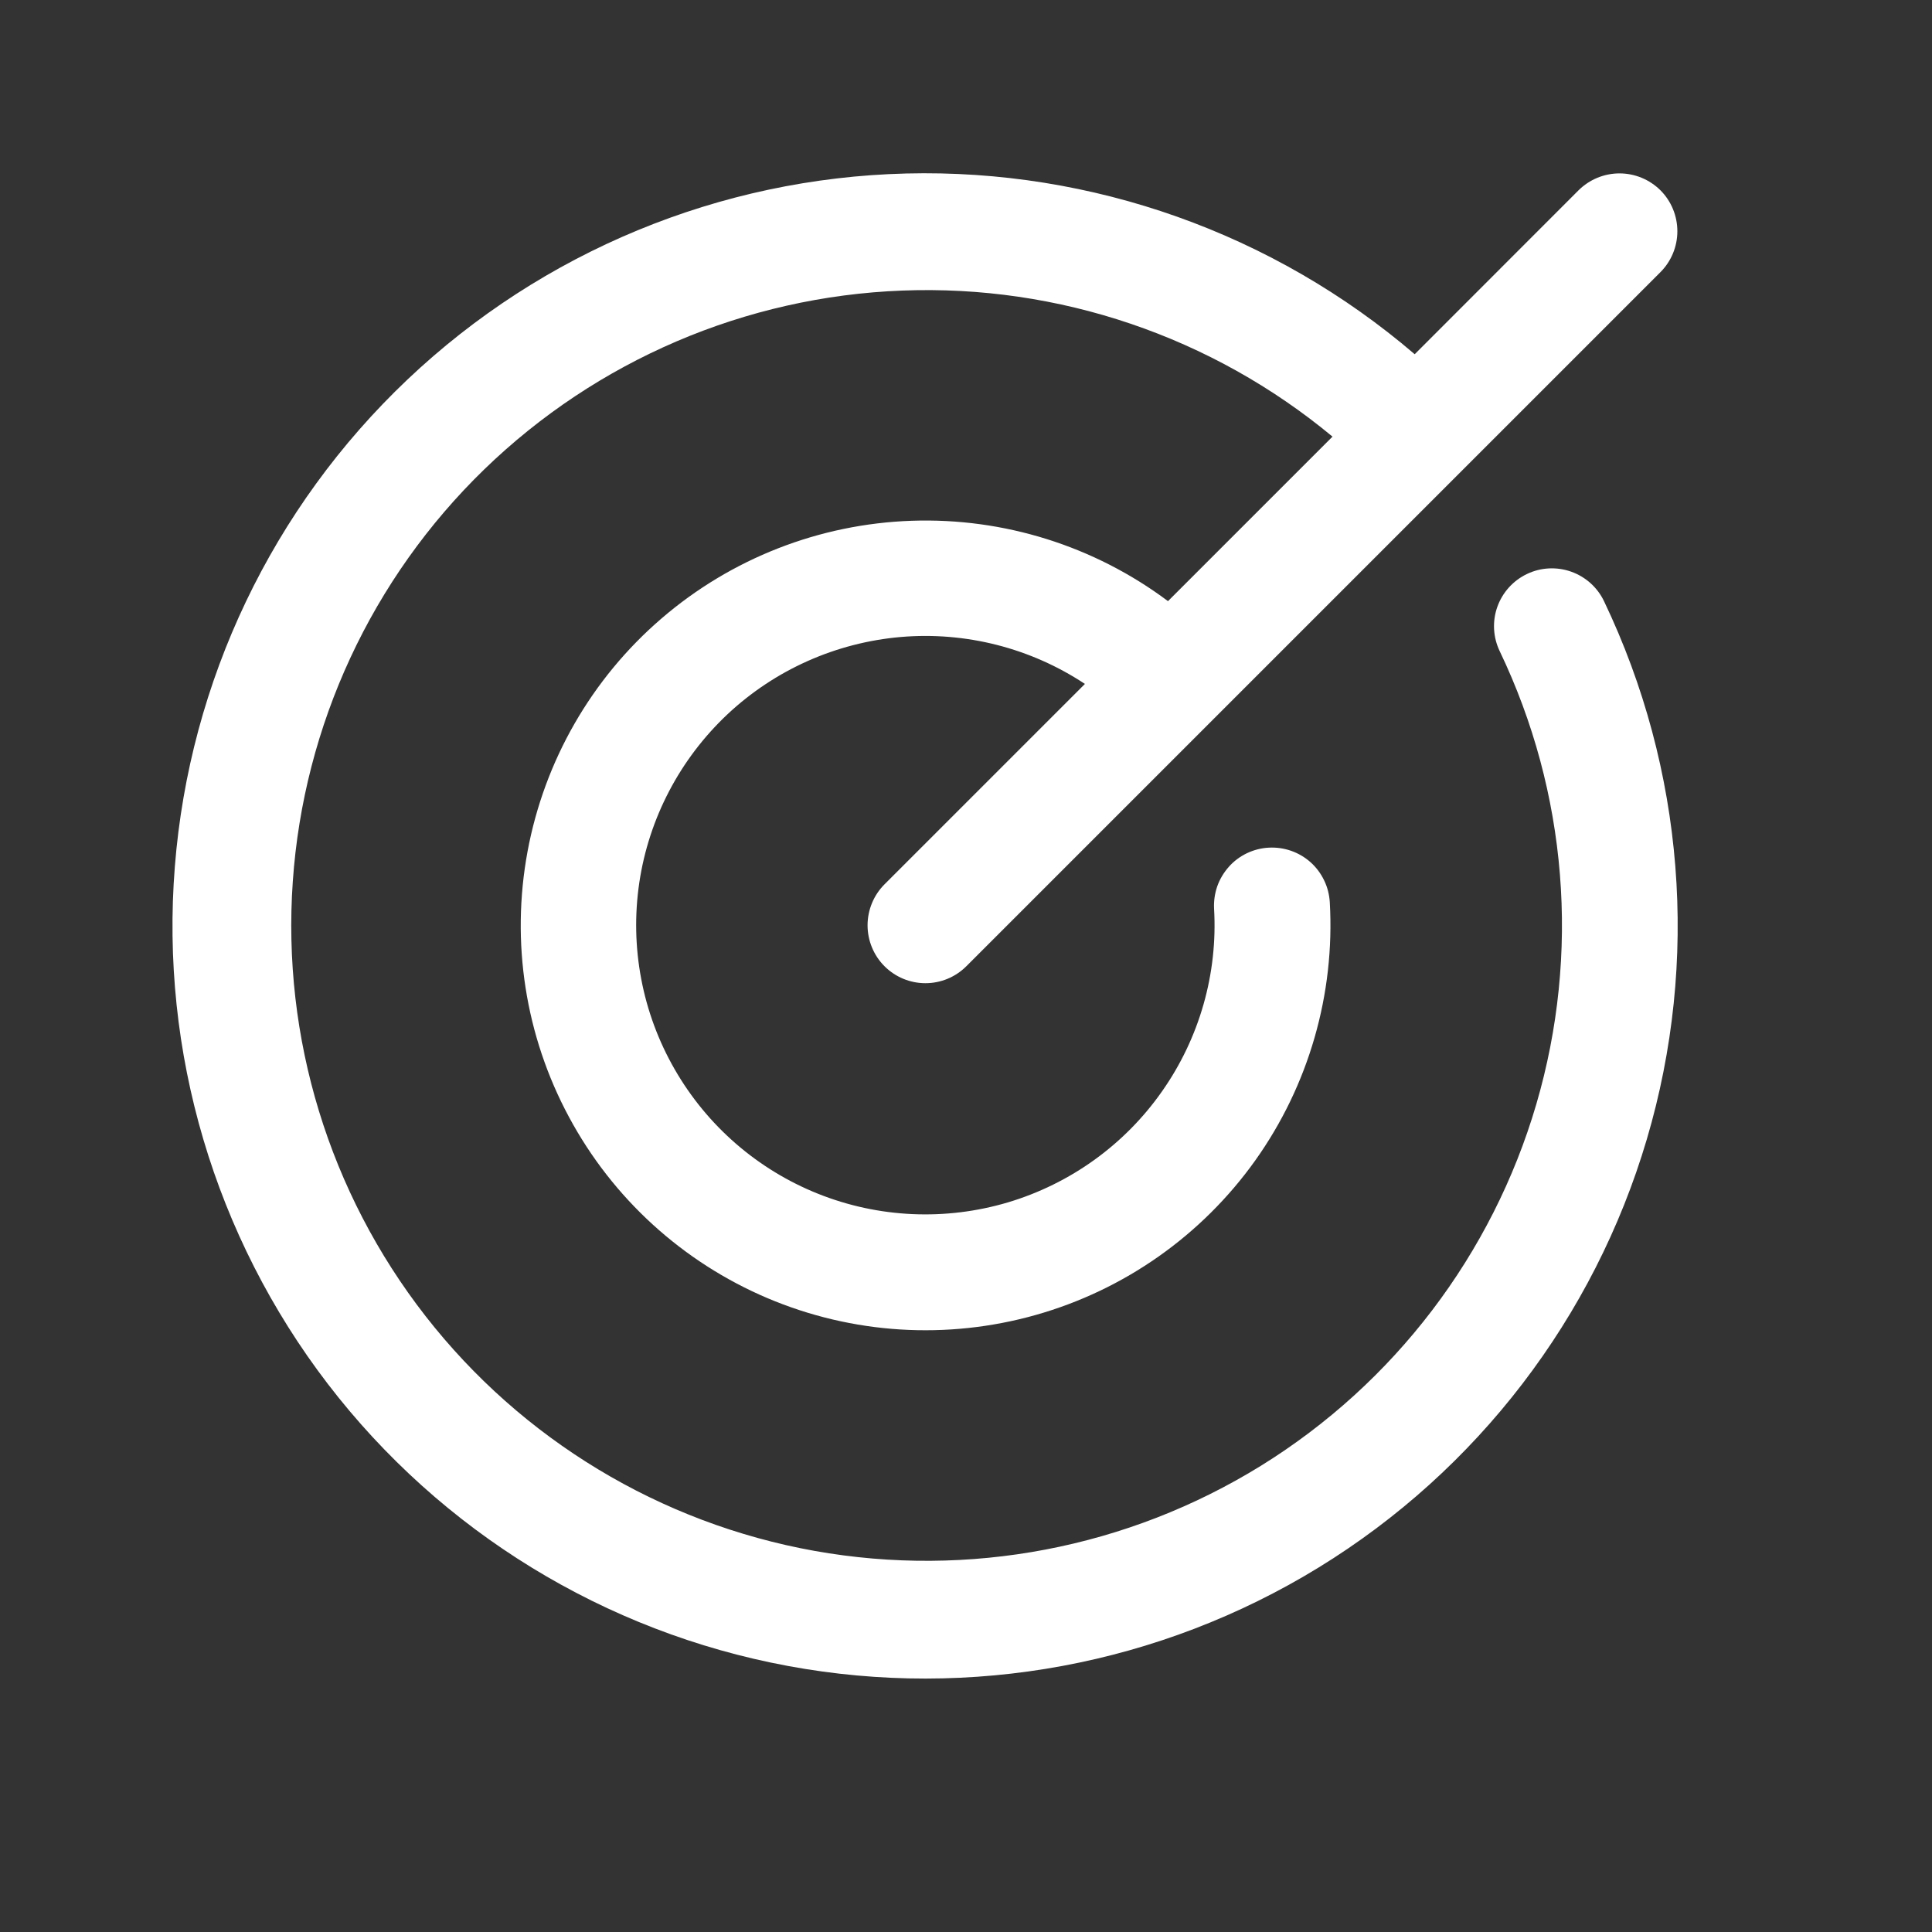 <svg width="20" height="20" viewBox="0 0 20 20" fill="none" xmlns="http://www.w3.org/2000/svg">
<rect x="0" y="0" width="20" height="20" fill="#333333" stroke="none"/>
<path d="M16.605 6.224C17.436 7.962 17.594 9.946 17.048 11.793C16.502 13.64 15.292 15.22 13.65 16.227C12.008 17.234 10.051 17.597 8.157 17.246C6.263 16.895 4.566 15.855 3.394 14.327C2.222 12.798 1.657 10.89 1.81 8.97C1.962 7.05 2.82 5.254 4.218 3.929C5.616 2.604 7.455 1.844 9.381 1.796C11.306 1.748 13.182 2.414 14.645 3.667L16.341 1.97C16.454 1.858 16.606 1.795 16.765 1.795C16.924 1.795 17.076 1.858 17.189 1.97C17.301 2.082 17.364 2.235 17.364 2.394C17.364 2.552 17.301 2.705 17.189 2.817L10.004 10.002C9.891 10.115 9.739 10.178 9.58 10.178C9.421 10.178 9.269 10.115 9.156 10.002C9.044 9.89 8.981 9.737 8.981 9.579C8.981 9.42 9.044 9.267 9.156 9.155L11.231 7.08C10.669 6.708 9.997 6.537 9.326 6.594C8.654 6.652 8.021 6.934 7.53 7.395C7.039 7.857 6.717 8.471 6.618 9.137C6.519 9.804 6.648 10.485 6.984 11.069C7.32 11.654 7.843 12.108 8.469 12.358C9.095 12.608 9.787 12.639 10.434 12.447C11.08 12.254 11.642 11.85 12.029 11.298C12.417 10.746 12.607 10.08 12.568 9.407C12.564 9.329 12.575 9.25 12.601 9.175C12.627 9.101 12.668 9.033 12.72 8.974C12.772 8.915 12.836 8.867 12.907 8.833C12.978 8.799 13.055 8.779 13.133 8.775C13.292 8.766 13.448 8.82 13.567 8.926C13.626 8.979 13.673 9.042 13.707 9.113C13.742 9.184 13.761 9.261 13.766 9.34C13.82 10.292 13.548 11.235 12.995 12.012C12.441 12.789 11.639 13.354 10.72 13.613C9.802 13.872 8.823 13.811 7.944 13.438C7.066 13.065 6.341 12.404 5.89 11.563C5.438 10.723 5.287 9.754 5.461 8.815C5.635 7.877 6.123 7.026 6.846 6.404C7.569 5.781 8.483 5.424 9.437 5.391C10.39 5.358 11.327 5.651 12.091 6.223L13.794 4.52C12.546 3.484 10.959 2.945 9.339 3.008C7.718 3.07 6.178 3.73 5.013 4.859C3.849 5.988 3.143 7.507 3.031 9.125C2.918 10.743 3.408 12.345 4.405 13.624C5.402 14.903 6.837 15.769 8.433 16.055C10.029 16.34 11.675 16.026 13.054 15.173C14.433 14.319 15.448 12.986 15.904 11.43C16.36 9.873 16.225 8.203 15.525 6.741C15.456 6.597 15.447 6.433 15.5 6.283C15.553 6.133 15.664 6.01 15.807 5.942C15.95 5.873 16.115 5.865 16.265 5.918C16.414 5.971 16.537 6.081 16.605 6.224Z" fill="white"/>
</svg>
